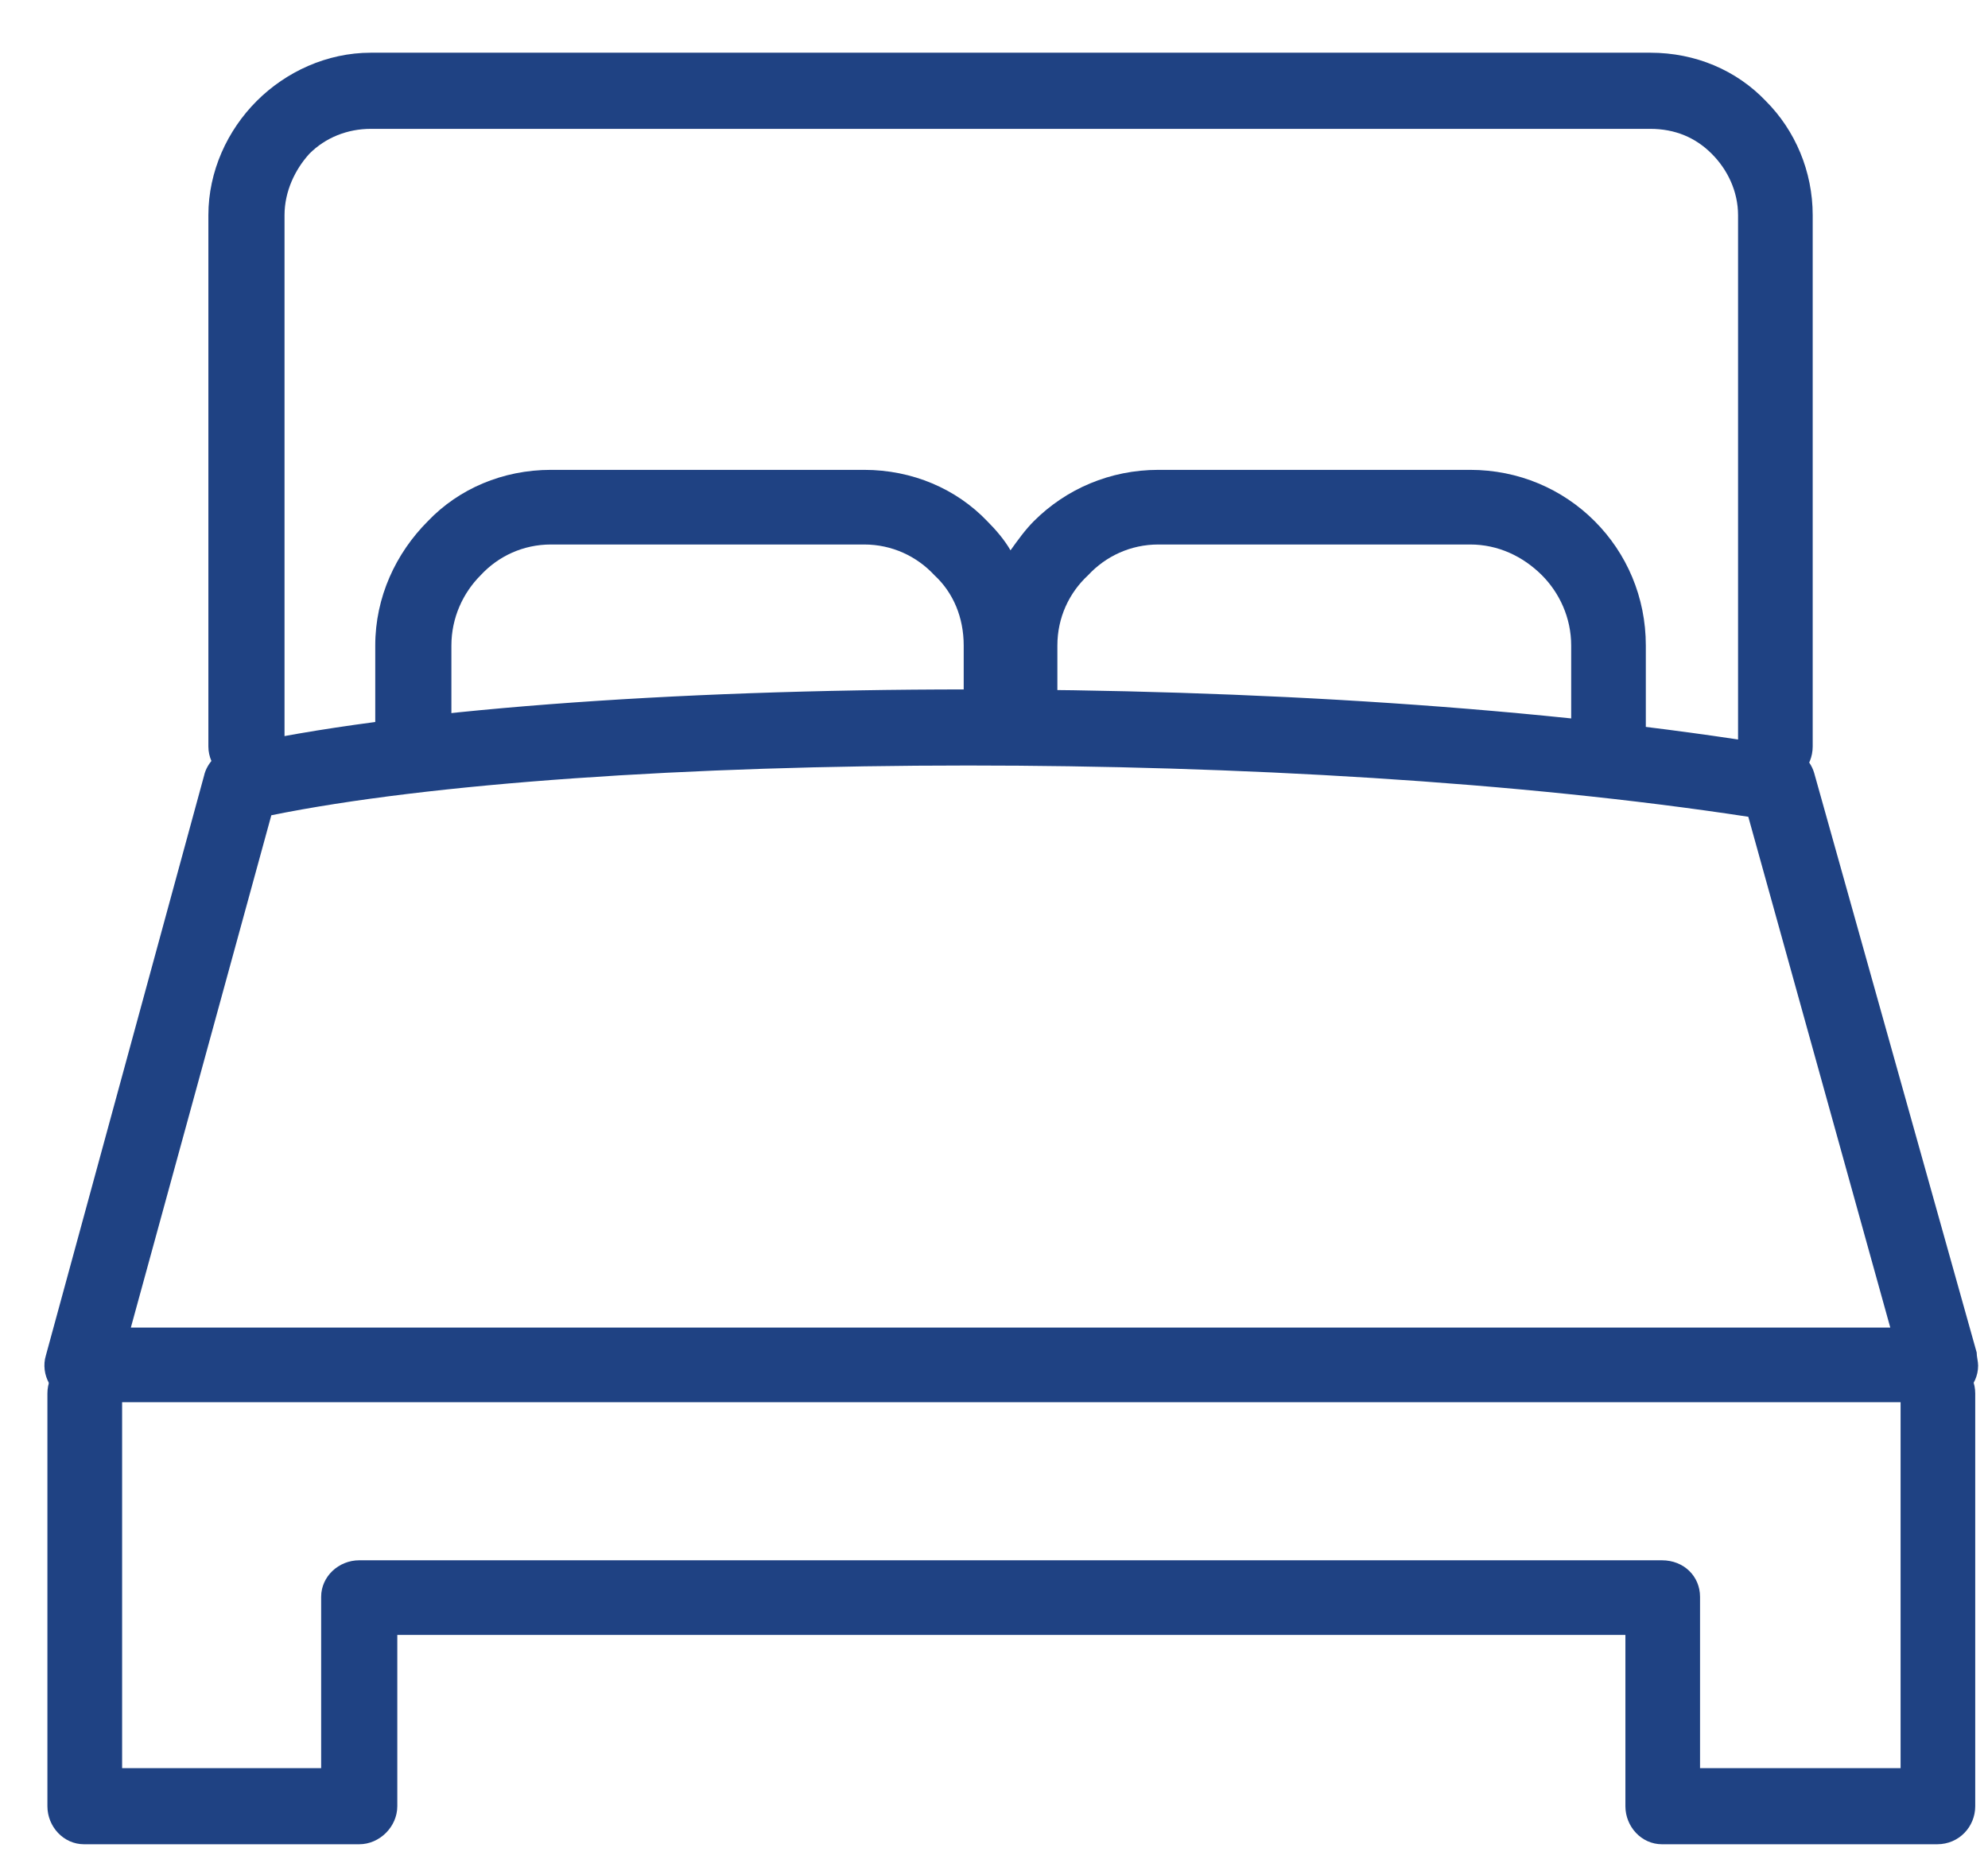 <svg width="33" height="31" viewBox="0 0 33 31" fill="none" xmlns="http://www.w3.org/2000/svg">
<g clip-path="url(#clip0_12578_4574)">
<path d="M2.027 23.132C2.027 22.792 1.759 22.525 1.395 22.525C1.055 22.525 0.787 22.792 0.787 23.132V29.984C0.787 30.324 1.055 30.616 1.395 30.616H5.963C6.303 30.616 6.595 30.324 6.595 29.984V27.141H26.981V29.984C26.981 30.324 27.248 30.616 27.588 30.616H32.156C32.521 30.616 32.788 30.324 32.788 29.984V23.132C32.788 22.792 32.521 22.525 32.156 22.525C31.816 22.525 31.549 22.792 31.549 23.132V29.352H28.22V26.509C28.22 26.169 27.953 25.902 27.588 25.902H5.963C5.623 25.902 5.331 26.169 5.331 26.509V29.352H2.027V23.132Z" fill="#1F4283"/>
<path d="M27.393 0.875H6.156C5.427 0.875 4.747 1.191 4.261 1.677C3.775 2.163 3.459 2.843 3.459 3.572V12.392C3.459 12.732 3.751 13.024 4.091 13.024C4.431 13.024 4.723 12.732 4.723 12.392V3.572C4.723 3.183 4.893 2.819 5.136 2.552C5.403 2.284 5.767 2.139 6.156 2.139H27.393C27.806 2.139 28.146 2.284 28.413 2.552C28.681 2.819 28.851 3.183 28.851 3.572V12.392C28.851 12.732 29.118 13.024 29.482 13.024C29.823 13.024 30.09 12.732 30.09 12.392V3.572C30.09 2.843 29.798 2.163 29.312 1.677C28.826 1.167 28.146 0.875 27.393 0.875ZM6.229 12.052C6.229 12.392 6.521 12.684 6.861 12.684C7.201 12.684 7.493 12.392 7.493 12.052V10.716C7.493 10.254 7.687 9.841 7.979 9.549C8.27 9.234 8.683 9.039 9.145 9.039H14.345C14.806 9.039 15.219 9.234 15.511 9.549C15.827 9.841 15.997 10.254 15.997 10.716V11.591C15.997 11.931 16.288 12.222 16.629 12.222C16.677 12.222 16.726 12.198 16.774 12.198C16.823 12.198 16.896 12.222 16.945 12.222C17.285 12.222 17.552 11.931 17.552 11.591V10.716C17.552 10.254 17.746 9.841 18.062 9.549C18.354 9.234 18.767 9.039 19.229 9.039H24.404C24.866 9.039 25.279 9.234 25.595 9.549C25.886 9.841 26.081 10.254 26.081 10.716V12.052C26.081 12.392 26.348 12.684 26.712 12.684C27.053 12.684 27.32 12.392 27.32 12.052V10.716C27.32 9.914 27.004 9.185 26.469 8.65C25.935 8.116 25.206 7.8 24.404 7.8H19.229C18.427 7.8 17.698 8.116 17.163 8.65C17.017 8.796 16.896 8.966 16.774 9.136C16.677 8.966 16.532 8.796 16.386 8.65C15.875 8.116 15.146 7.8 14.345 7.8H9.145C8.343 7.8 7.614 8.116 7.104 8.65C6.569 9.185 6.229 9.914 6.229 10.716V12.052Z" fill="#1F4283"/>
<path d="M29.58 12.392C25.644 11.736 20.711 11.445 16.07 11.445C11.138 11.445 6.545 11.785 3.873 12.392C3.63 12.465 3.435 12.66 3.387 12.878L0.762 22.5C0.665 22.816 0.86 23.181 1.2 23.254C1.248 23.278 1.297 23.278 1.346 23.278H32.204C32.544 23.278 32.836 23.011 32.836 22.67C32.836 22.598 32.812 22.525 32.812 22.452L30.114 12.83C30.042 12.587 29.823 12.417 29.58 12.392ZM16.07 12.708C20.517 12.708 25.206 12.976 29.021 13.559L31.378 22.039H2.172L4.504 13.534C7.129 13 11.429 12.708 16.07 12.708Z" fill="#1F4283"/>
</g>
<defs>
<clipPath id="clip0_12578_4574">
<rect width="32.125" height="29.741" fill="white" transform="matrix(-1 0 0 1 32.85 0.875)"/>
</clipPath>
</defs>
</svg>
